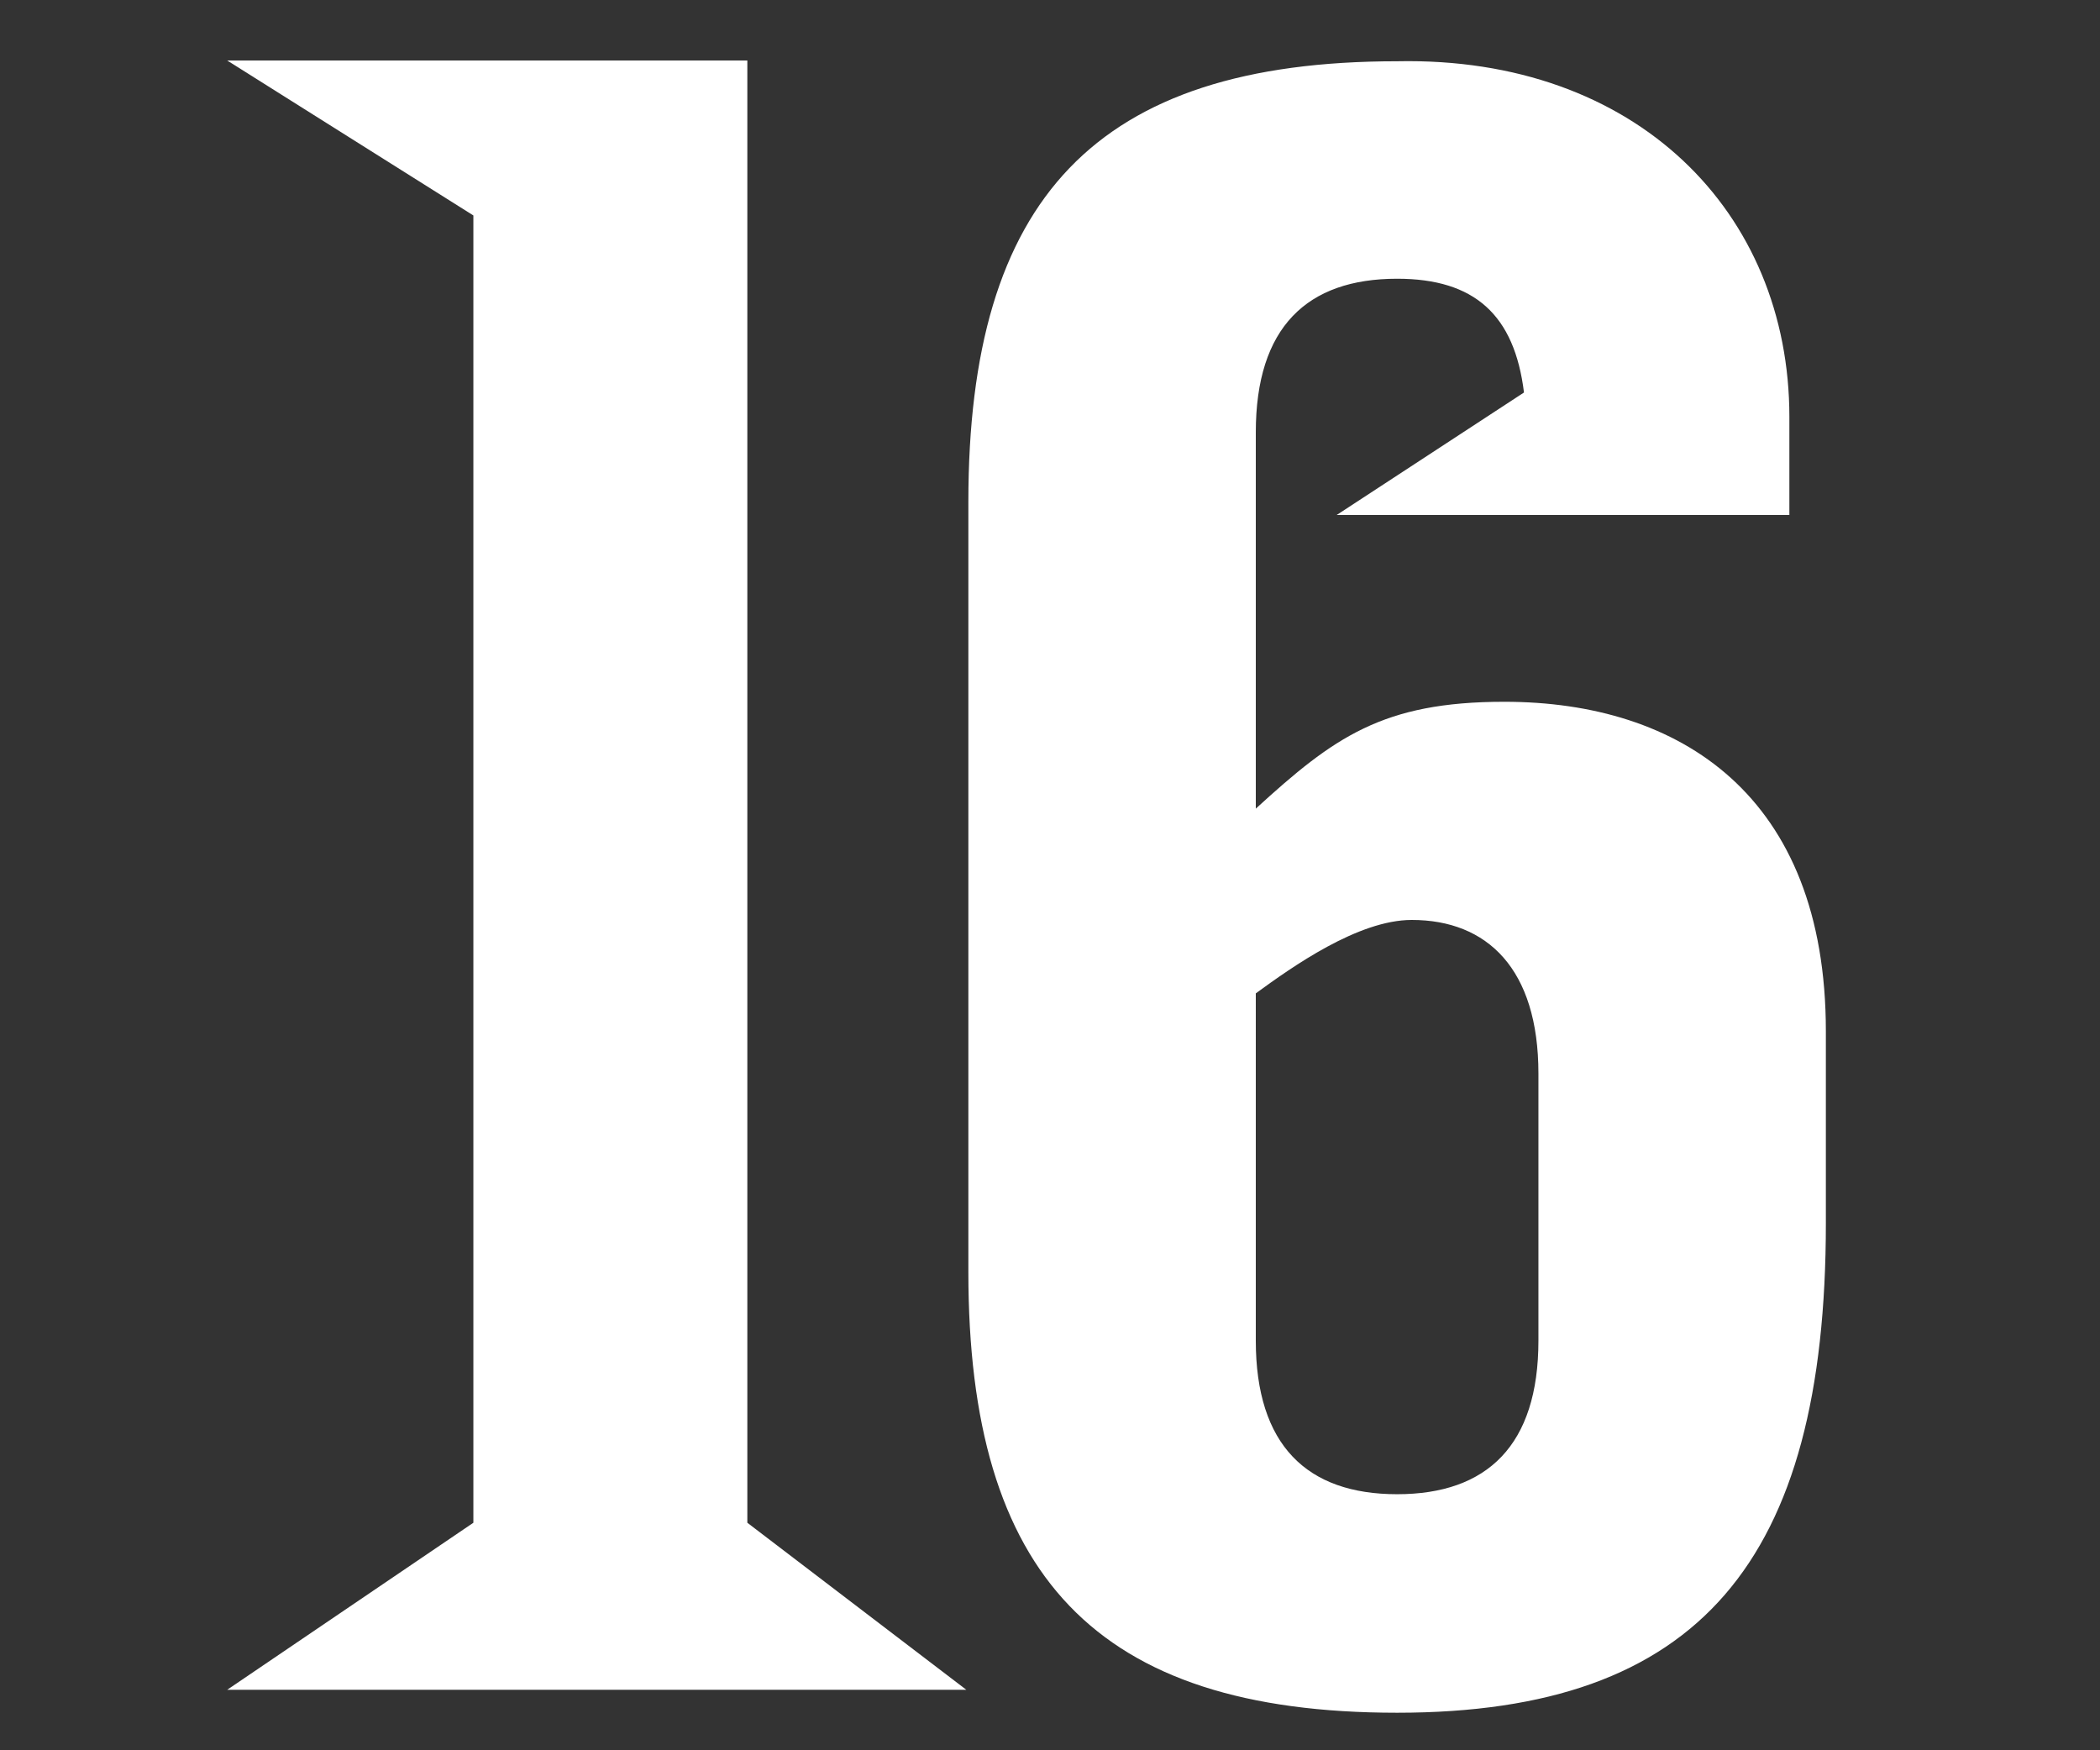 <svg id="レイヤー_1" data-name="レイヤー 1" xmlns="http://www.w3.org/2000/svg" viewBox="0 0 240 200"><rect x="0" y="0" width="240" height="200" fill="#333333" stroke="none"/><defs><style>.cls-1{fill:#fff;}</style></defs><polygon class="cls-1" points="85.41 6.91 25.96 6.91 54.1 24.62 54.1 174 25.96 193.09 110.44 193.09 85.41 174 85.41 6.91"/><path class="cls-1" d="M171.92,80.19c-13.92,0-19.49,4.07-28.4,12.21v-43c0-12,5.85-17.55,16.15-17.55,8.88,0,13.41,4.16,14.5,13l-21.41,14H204.5V47.64C204.5,24.24,187,6.44,159.67,7c-34.52,0-49,15.76-49,50.35v88c0,34.59,14.48,50.36,49,50.36s49-17.29,49-55.95V117.84C208.67,90.88,192,80.19,171.92,80.19Zm3.9,73c0,11.95-5.85,17.55-16.15,17.55s-16.15-5.6-16.15-17.55V113.51c4.18-3.05,11.7-8.39,17.82-8.39,8.63,0,14.48,5.59,14.48,17.55Z"/></svg>